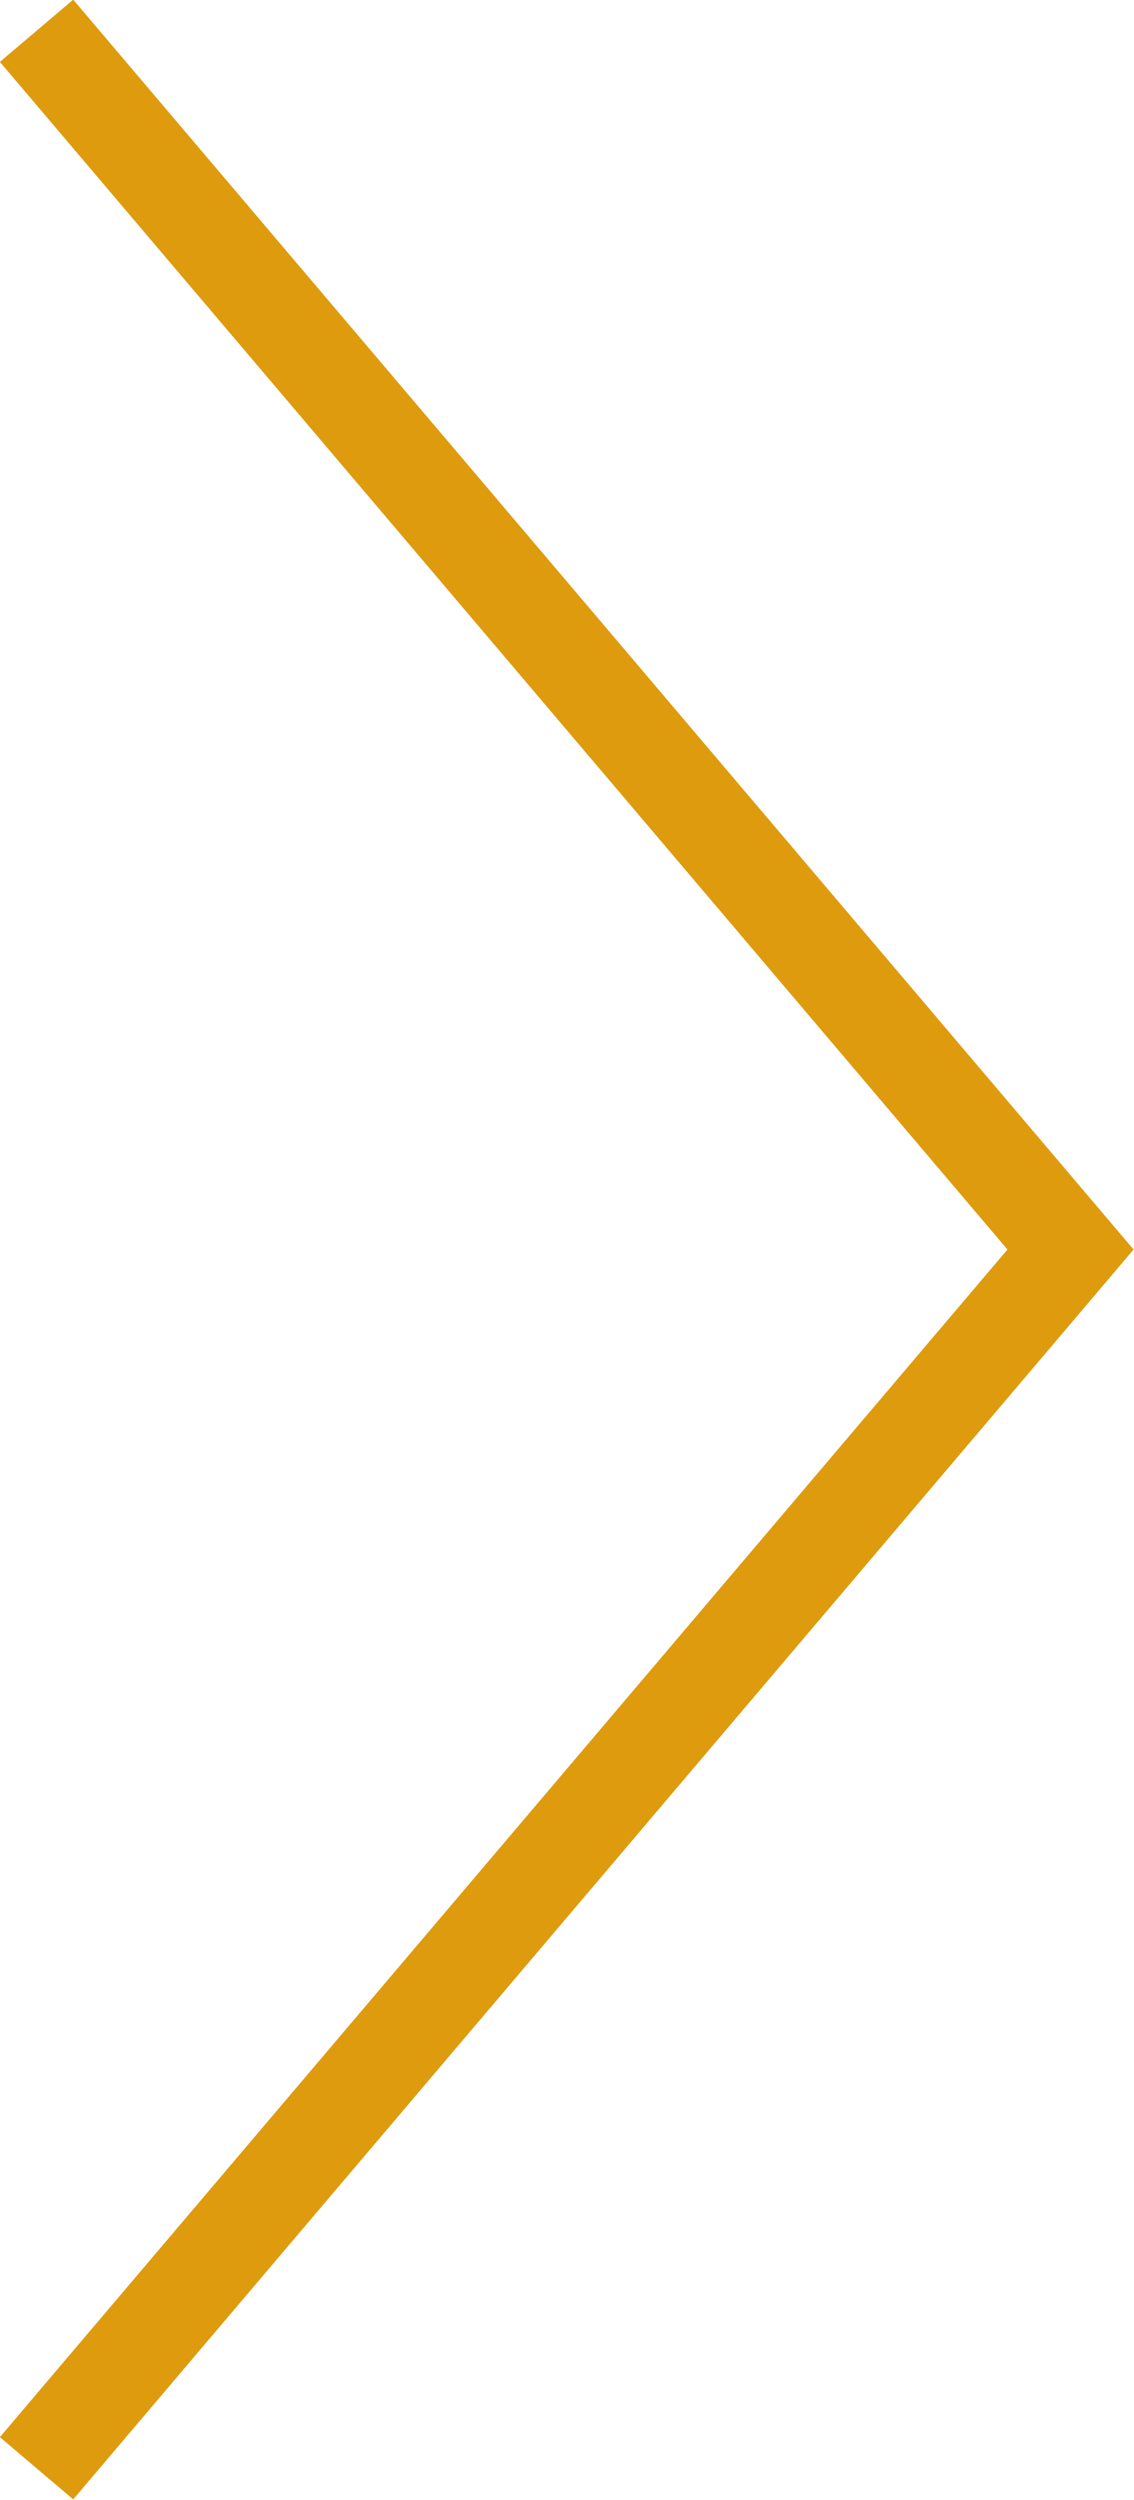 <!-- Generator: Adobe Illustrator 24.0.3, SVG Export Plug-In  -->
<svg version="1.1" xmlns="http://www.w3.org/2000/svg" xmlns:xlink="http://www.w3.org/1999/xlink" x="0px" y="0px" viewBox="0 0 11.79 25.99" style="enable-background:new 0 0 11.79 25.99;" xml:space="preserve">
<style type="text/css">
	.st0{fill:none;stroke:#DF9B0E;stroke-miterlimit:10;}
</style>
<defs>
</defs>
<polyline class="st0" points="0.38,25.66 11.13,12.99 0.38,0.32 "/>
</svg>

